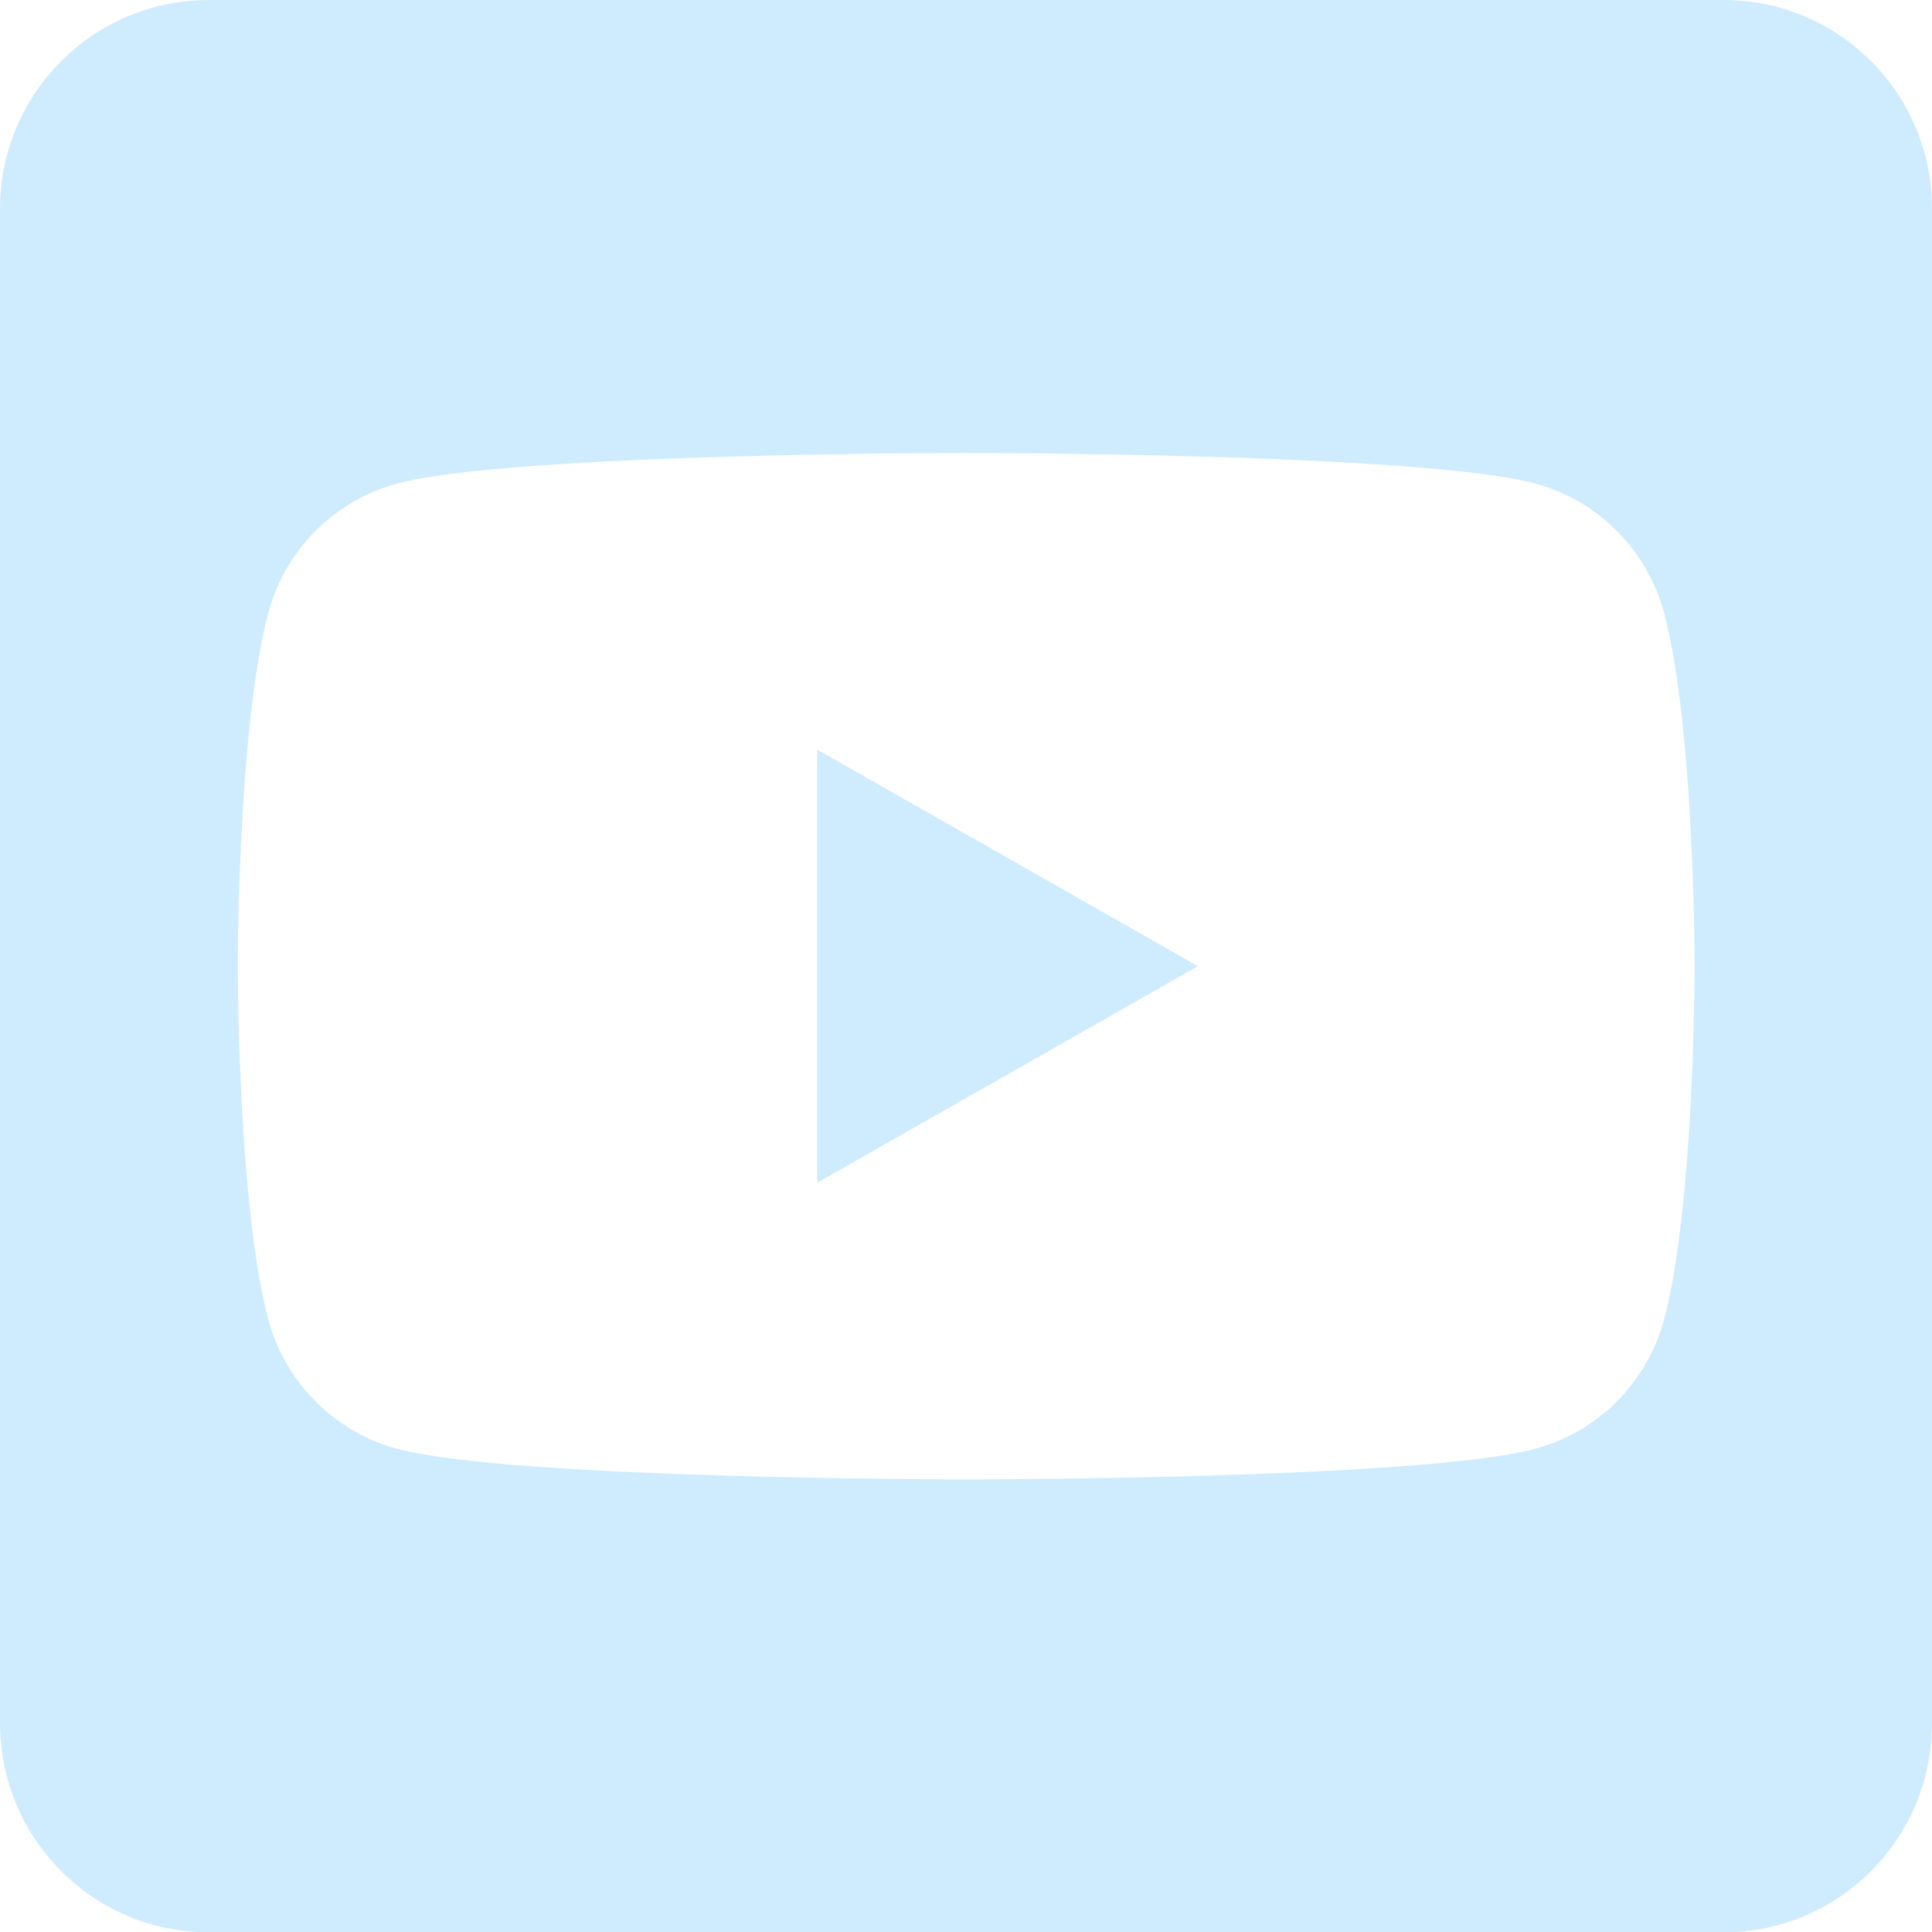 <?xml version="1.0" encoding="UTF-8"?><svg id="b" xmlns="http://www.w3.org/2000/svg" width="511.9" height="512" viewBox="0 0 511.9 512"><defs><style>.d{fill:#cfecff;}</style></defs><g id="c"><path class="d" d="M456.7,0H55.3C24.8,0,0,24.8,0,55.3v401.3c0,30.6,24.8,55.4,55.3,55.4h401.3c30.6,0,55.3-24.8,55.3-55.3V55.3c.1-30.5-24.7-55.3-55.2-55.3ZM440.934,349.512c-4.439,16.716-17.519,29.88-34.126,34.348-30.102,8.118-150.808,8.118-150.808,8.118,0,0-120.706,0-150.808-8.118-16.608-4.468-29.687-17.632-34.126-34.348-8.066-30.298-8.066-93.512-8.066-93.512,0,0,0-63.214,8.066-93.512,4.439-16.716,17.518-29.88,34.126-34.348,30.102-8.118,150.808-8.118,150.808-8.118,0,0,120.706,0,150.808,8.118,16.608,4.468,29.687,17.632,34.126,34.348h0c8.066,30.298,8.066,93.512,8.066,93.512,0,0,0,63.214-8.066,93.512Z"/><polygon class="d" points="216.522 313.393 216.522 198.607 317.409 256.002 216.522 313.393 216.522 313.393"/></g></svg>